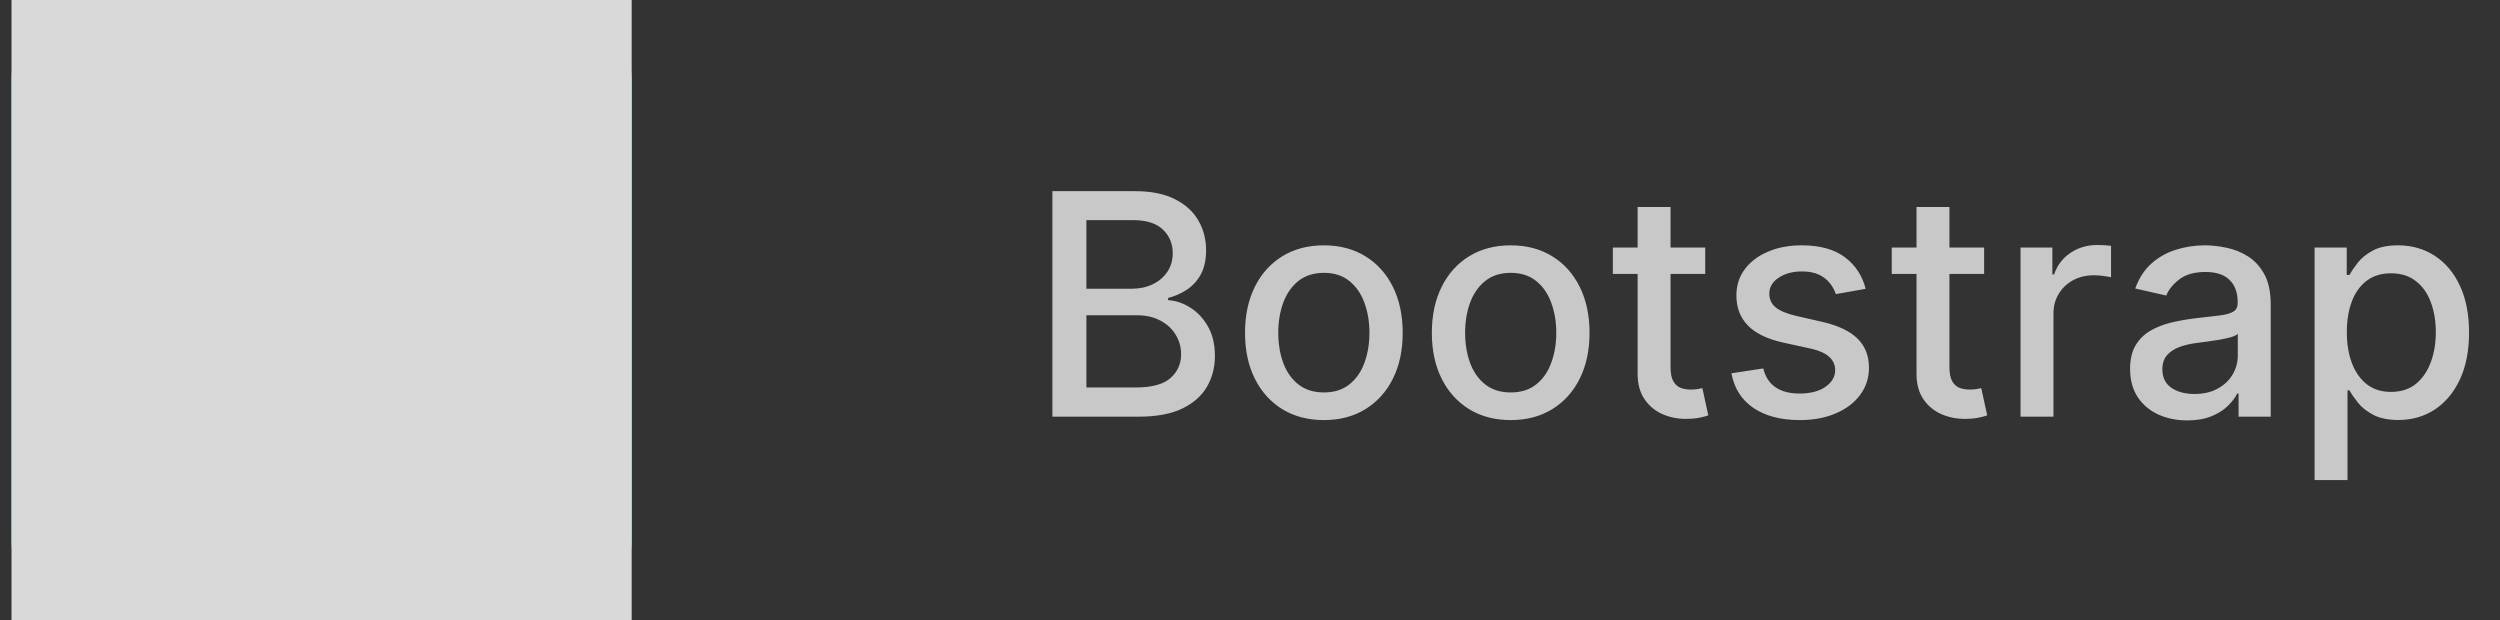 <svg width="129" height="32" viewBox="0 0 129 32" fill="none" xmlns="http://www.w3.org/2000/svg">
<rect x="0" y="0" width="129" height="32" fill="#333333" stroke="none"/>
<path d="M0.594 27.874C0.594 30.153 2.442 32 4.721 32H28.468C30.747 32 32.594 30.153 32.594 27.874V4.126C32.594 1.847 30.747 0 28.468 0H4.721C2.442 0 0.594 1.847 0.594 4.126V27.874V27.874Z" fill="#61DAFB"/>
<path d="M13.864 14.155V9.623H17.853C18.233 9.623 18.599 9.655 18.952 9.718C19.305 9.781 19.617 9.894 19.889 10.057C20.16 10.22 20.377 10.446 20.54 10.736C20.703 11.025 20.784 11.396 20.784 11.848C20.784 12.662 20.54 13.25 20.051 13.612C19.563 13.974 18.939 14.155 18.179 14.155H13.864V14.155ZM9.604 6.312V25.688H18.993C19.861 25.688 20.707 25.579 21.53 25.362C22.353 25.145 23.086 24.81 23.728 24.358C24.37 23.906 24.881 23.322 25.261 22.608C25.641 21.893 25.831 21.047 25.831 20.07C25.831 18.858 25.537 17.823 24.949 16.963C24.361 16.104 23.47 15.502 22.276 15.159C23.145 14.743 23.801 14.209 24.244 13.558C24.687 12.906 24.909 12.092 24.909 11.116C24.909 10.211 24.759 9.451 24.461 8.836C24.162 8.221 23.742 7.728 23.199 7.357C22.656 6.986 22.005 6.72 21.245 6.557C20.485 6.394 19.644 6.312 18.722 6.312H9.604V6.312ZM13.864 22.377V17.058H18.505C19.427 17.058 20.169 17.271 20.73 17.696C21.291 18.121 21.571 18.831 21.571 19.826C21.571 20.333 21.485 20.749 21.313 21.074C21.141 21.4 20.911 21.658 20.621 21.848C20.332 22.038 19.997 22.173 19.617 22.255C19.237 22.336 18.839 22.377 18.423 22.377H13.864V22.377Z" fill="white"/>
<g style="mix-blend-mode:saturation">
<rect x="0.594" width="32" height="32" fill="#D9D9D9"/>
</g>
<path d="M54.303 21.5V9.864H58.564C59.39 9.864 60.073 10 60.615 10.273C61.157 10.542 61.562 10.907 61.831 11.369C62.1 11.828 62.234 12.345 62.234 12.921C62.234 13.405 62.145 13.814 61.967 14.148C61.789 14.477 61.551 14.742 61.251 14.943C60.956 15.14 60.63 15.284 60.274 15.375V15.489C60.66 15.508 61.037 15.633 61.405 15.864C61.776 16.091 62.083 16.415 62.325 16.835C62.568 17.256 62.689 17.767 62.689 18.369C62.689 18.964 62.549 19.498 62.269 19.972C61.992 20.441 61.564 20.814 60.984 21.091C60.405 21.364 59.664 21.5 58.763 21.5H54.303ZM56.058 19.994H58.592C59.433 19.994 60.035 19.831 60.399 19.506C60.763 19.18 60.945 18.773 60.945 18.284C60.945 17.917 60.852 17.579 60.666 17.273C60.481 16.966 60.215 16.722 59.871 16.54C59.53 16.358 59.124 16.267 58.655 16.267H56.058V19.994ZM56.058 14.898H58.41C58.804 14.898 59.159 14.822 59.473 14.671C59.791 14.519 60.043 14.307 60.229 14.034C60.418 13.758 60.513 13.432 60.513 13.057C60.513 12.576 60.344 12.172 60.007 11.847C59.67 11.521 59.153 11.358 58.456 11.358H56.058V14.898ZM68.311 21.676C67.493 21.676 66.779 21.489 66.169 21.114C65.559 20.739 65.086 20.214 64.749 19.54C64.412 18.866 64.243 18.078 64.243 17.176C64.243 16.271 64.412 15.479 64.749 14.801C65.086 14.123 65.559 13.597 66.169 13.222C66.779 12.847 67.493 12.659 68.311 12.659C69.129 12.659 69.843 12.847 70.453 13.222C71.063 13.597 71.537 14.123 71.874 14.801C72.211 15.479 72.379 16.271 72.379 17.176C72.379 18.078 72.211 18.866 71.874 19.54C71.537 20.214 71.063 20.739 70.453 21.114C69.843 21.489 69.129 21.676 68.311 21.676ZM68.317 20.25C68.847 20.25 69.287 20.11 69.635 19.829C69.984 19.549 70.241 19.176 70.408 18.71C70.578 18.244 70.663 17.731 70.663 17.171C70.663 16.614 70.578 16.102 70.408 15.636C70.241 15.167 69.984 14.79 69.635 14.506C69.287 14.222 68.847 14.079 68.317 14.079C67.783 14.079 67.34 14.222 66.987 14.506C66.639 14.79 66.379 15.167 66.209 15.636C66.042 16.102 65.959 16.614 65.959 17.171C65.959 17.731 66.042 18.244 66.209 18.71C66.379 19.176 66.639 19.549 66.987 19.829C67.34 20.11 67.783 20.25 68.317 20.25ZM77.952 21.676C77.133 21.676 76.419 21.489 75.81 21.114C75.2 20.739 74.726 20.214 74.389 19.54C74.052 18.866 73.883 18.078 73.883 17.176C73.883 16.271 74.052 15.479 74.389 14.801C74.726 14.123 75.2 13.597 75.81 13.222C76.419 12.847 77.133 12.659 77.952 12.659C78.77 12.659 79.484 12.847 80.094 13.222C80.704 13.597 81.177 14.123 81.514 14.801C81.851 15.479 82.02 16.271 82.02 17.176C82.02 18.078 81.851 18.866 81.514 19.54C81.177 20.214 80.704 20.739 80.094 21.114C79.484 21.489 78.77 21.676 77.952 21.676ZM77.957 20.25C78.488 20.25 78.927 20.11 79.276 19.829C79.624 19.549 79.882 19.176 80.048 18.71C80.219 18.244 80.304 17.731 80.304 17.171C80.304 16.614 80.219 16.102 80.048 15.636C79.882 15.167 79.624 14.79 79.276 14.506C78.927 14.222 78.488 14.079 77.957 14.079C77.423 14.079 76.98 14.222 76.628 14.506C76.279 14.79 76.02 15.167 75.85 15.636C75.683 16.102 75.6 16.614 75.6 17.171C75.6 17.731 75.683 18.244 75.85 18.71C76.02 19.176 76.279 19.549 76.628 19.829C76.98 20.11 77.423 20.25 77.957 20.25ZM87.99 12.773V14.136H83.223V12.773H87.99ZM84.501 10.682H86.2V18.938C86.2 19.267 86.249 19.515 86.348 19.682C86.447 19.845 86.573 19.956 86.729 20.017C86.888 20.074 87.06 20.102 87.246 20.102C87.382 20.102 87.501 20.093 87.604 20.074C87.706 20.055 87.785 20.04 87.842 20.028L88.149 21.432C88.051 21.47 87.91 21.508 87.729 21.546C87.547 21.587 87.32 21.61 87.047 21.614C86.6 21.621 86.183 21.542 85.797 21.375C85.41 21.208 85.098 20.951 84.859 20.602C84.621 20.254 84.501 19.816 84.501 19.29V10.682ZM96.269 14.903L94.729 15.176C94.664 14.979 94.562 14.792 94.422 14.614C94.285 14.436 94.1 14.29 93.865 14.176C93.63 14.062 93.337 14.006 92.984 14.006C92.503 14.006 92.102 14.114 91.78 14.329C91.458 14.542 91.297 14.816 91.297 15.153C91.297 15.445 91.405 15.68 91.621 15.858C91.837 16.036 92.185 16.182 92.666 16.296L94.053 16.614C94.856 16.799 95.454 17.085 95.848 17.472C96.242 17.858 96.439 18.36 96.439 18.977C96.439 19.5 96.287 19.966 95.984 20.375C95.685 20.78 95.267 21.099 94.729 21.329C94.195 21.561 93.575 21.676 92.871 21.676C91.894 21.676 91.096 21.468 90.479 21.051C89.861 20.631 89.483 20.034 89.342 19.261L90.984 19.011C91.087 19.439 91.297 19.763 91.615 19.983C91.933 20.199 92.348 20.307 92.859 20.307C93.416 20.307 93.861 20.191 94.195 19.96C94.528 19.725 94.695 19.439 94.695 19.102C94.695 18.829 94.592 18.6 94.388 18.415C94.187 18.229 93.878 18.089 93.462 17.994L91.984 17.671C91.17 17.485 90.568 17.189 90.178 16.784C89.791 16.379 89.598 15.866 89.598 15.244C89.598 14.729 89.742 14.278 90.03 13.892C90.318 13.506 90.716 13.204 91.223 12.989C91.731 12.769 92.312 12.659 92.967 12.659C93.91 12.659 94.653 12.864 95.195 13.273C95.736 13.678 96.094 14.222 96.269 14.903ZM102.381 12.773V14.136H97.614V12.773H102.381ZM98.892 10.682H100.591V18.938C100.591 19.267 100.64 19.515 100.739 19.682C100.837 19.845 100.964 19.956 101.119 20.017C101.278 20.074 101.451 20.102 101.636 20.102C101.773 20.102 101.892 20.093 101.994 20.074C102.097 20.055 102.176 20.04 102.233 20.028L102.54 21.432C102.441 21.47 102.301 21.508 102.119 21.546C101.938 21.587 101.71 21.61 101.438 21.614C100.991 21.621 100.574 21.542 100.188 21.375C99.801 21.208 99.489 20.951 99.25 20.602C99.011 20.254 98.892 19.816 98.892 19.29V10.682ZM104.26 21.5V12.773H105.902V14.159H105.993C106.152 13.689 106.432 13.32 106.834 13.051C107.239 12.778 107.697 12.642 108.209 12.642C108.315 12.642 108.44 12.646 108.584 12.653C108.732 12.661 108.847 12.671 108.93 12.682V14.307C108.862 14.288 108.741 14.267 108.567 14.244C108.393 14.218 108.218 14.204 108.044 14.204C107.643 14.204 107.285 14.29 106.97 14.46C106.66 14.627 106.413 14.86 106.232 15.159C106.05 15.454 105.959 15.792 105.959 16.171V21.5H104.26ZM112.862 21.693C112.309 21.693 111.809 21.591 111.362 21.386C110.915 21.178 110.561 20.877 110.3 20.483C110.042 20.089 109.913 19.606 109.913 19.034C109.913 18.542 110.008 18.136 110.197 17.818C110.387 17.5 110.643 17.248 110.965 17.062C111.286 16.877 111.646 16.737 112.044 16.642C112.442 16.547 112.847 16.475 113.26 16.426C113.783 16.366 114.207 16.316 114.533 16.278C114.858 16.237 115.095 16.171 115.243 16.079C115.391 15.989 115.465 15.841 115.465 15.636V15.597C115.465 15.1 115.324 14.716 115.044 14.443C114.768 14.171 114.355 14.034 113.805 14.034C113.233 14.034 112.783 14.161 112.453 14.415C112.127 14.665 111.902 14.943 111.777 15.25L110.18 14.886C110.37 14.356 110.646 13.928 111.01 13.602C111.377 13.273 111.8 13.034 112.277 12.886C112.754 12.735 113.256 12.659 113.783 12.659C114.131 12.659 114.5 12.701 114.891 12.784C115.285 12.864 115.652 13.011 115.993 13.227C116.338 13.443 116.62 13.752 116.84 14.153C117.059 14.551 117.169 15.068 117.169 15.704V21.5H115.51V20.307H115.442C115.332 20.526 115.167 20.742 114.947 20.954C114.728 21.167 114.446 21.343 114.101 21.483C113.756 21.623 113.343 21.693 112.862 21.693ZM113.232 20.329C113.701 20.329 114.103 20.237 114.436 20.051C114.773 19.866 115.029 19.623 115.203 19.324C115.381 19.021 115.47 18.697 115.47 18.352V17.227C115.41 17.288 115.292 17.345 115.118 17.398C114.947 17.447 114.752 17.491 114.533 17.528C114.313 17.562 114.099 17.595 113.891 17.625C113.682 17.651 113.508 17.674 113.368 17.693C113.038 17.735 112.737 17.805 112.465 17.903C112.196 18.002 111.98 18.144 111.817 18.329C111.658 18.511 111.578 18.754 111.578 19.057C111.578 19.477 111.733 19.796 112.044 20.011C112.355 20.224 112.75 20.329 113.232 20.329ZM119.432 24.773V12.773H121.091V14.188H121.233C121.331 14.006 121.474 13.796 121.659 13.557C121.845 13.318 122.102 13.11 122.432 12.932C122.761 12.75 123.197 12.659 123.739 12.659C124.443 12.659 125.072 12.837 125.625 13.193C126.178 13.549 126.612 14.062 126.926 14.733C127.244 15.403 127.403 16.21 127.403 17.153C127.403 18.097 127.246 18.905 126.932 19.579C126.617 20.25 126.186 20.767 125.636 21.131C125.087 21.491 124.46 21.671 123.756 21.671C123.225 21.671 122.792 21.581 122.455 21.403C122.121 21.225 121.86 21.017 121.67 20.778C121.481 20.54 121.335 20.328 121.233 20.142H121.131V24.773H119.432ZM121.097 17.136C121.097 17.75 121.186 18.288 121.364 18.75C121.542 19.212 121.799 19.574 122.136 19.835C122.474 20.093 122.886 20.222 123.375 20.222C123.883 20.222 124.307 20.087 124.648 19.818C124.989 19.546 125.246 19.176 125.42 18.71C125.599 18.244 125.688 17.72 125.688 17.136C125.688 16.561 125.6 16.044 125.426 15.585C125.256 15.127 124.998 14.765 124.653 14.5C124.313 14.235 123.886 14.102 123.375 14.102C122.883 14.102 122.466 14.229 122.125 14.483C121.788 14.737 121.532 15.091 121.358 15.546C121.184 16 121.097 16.53 121.097 17.136Z" fill="#C8C8C8"/>
</svg>
